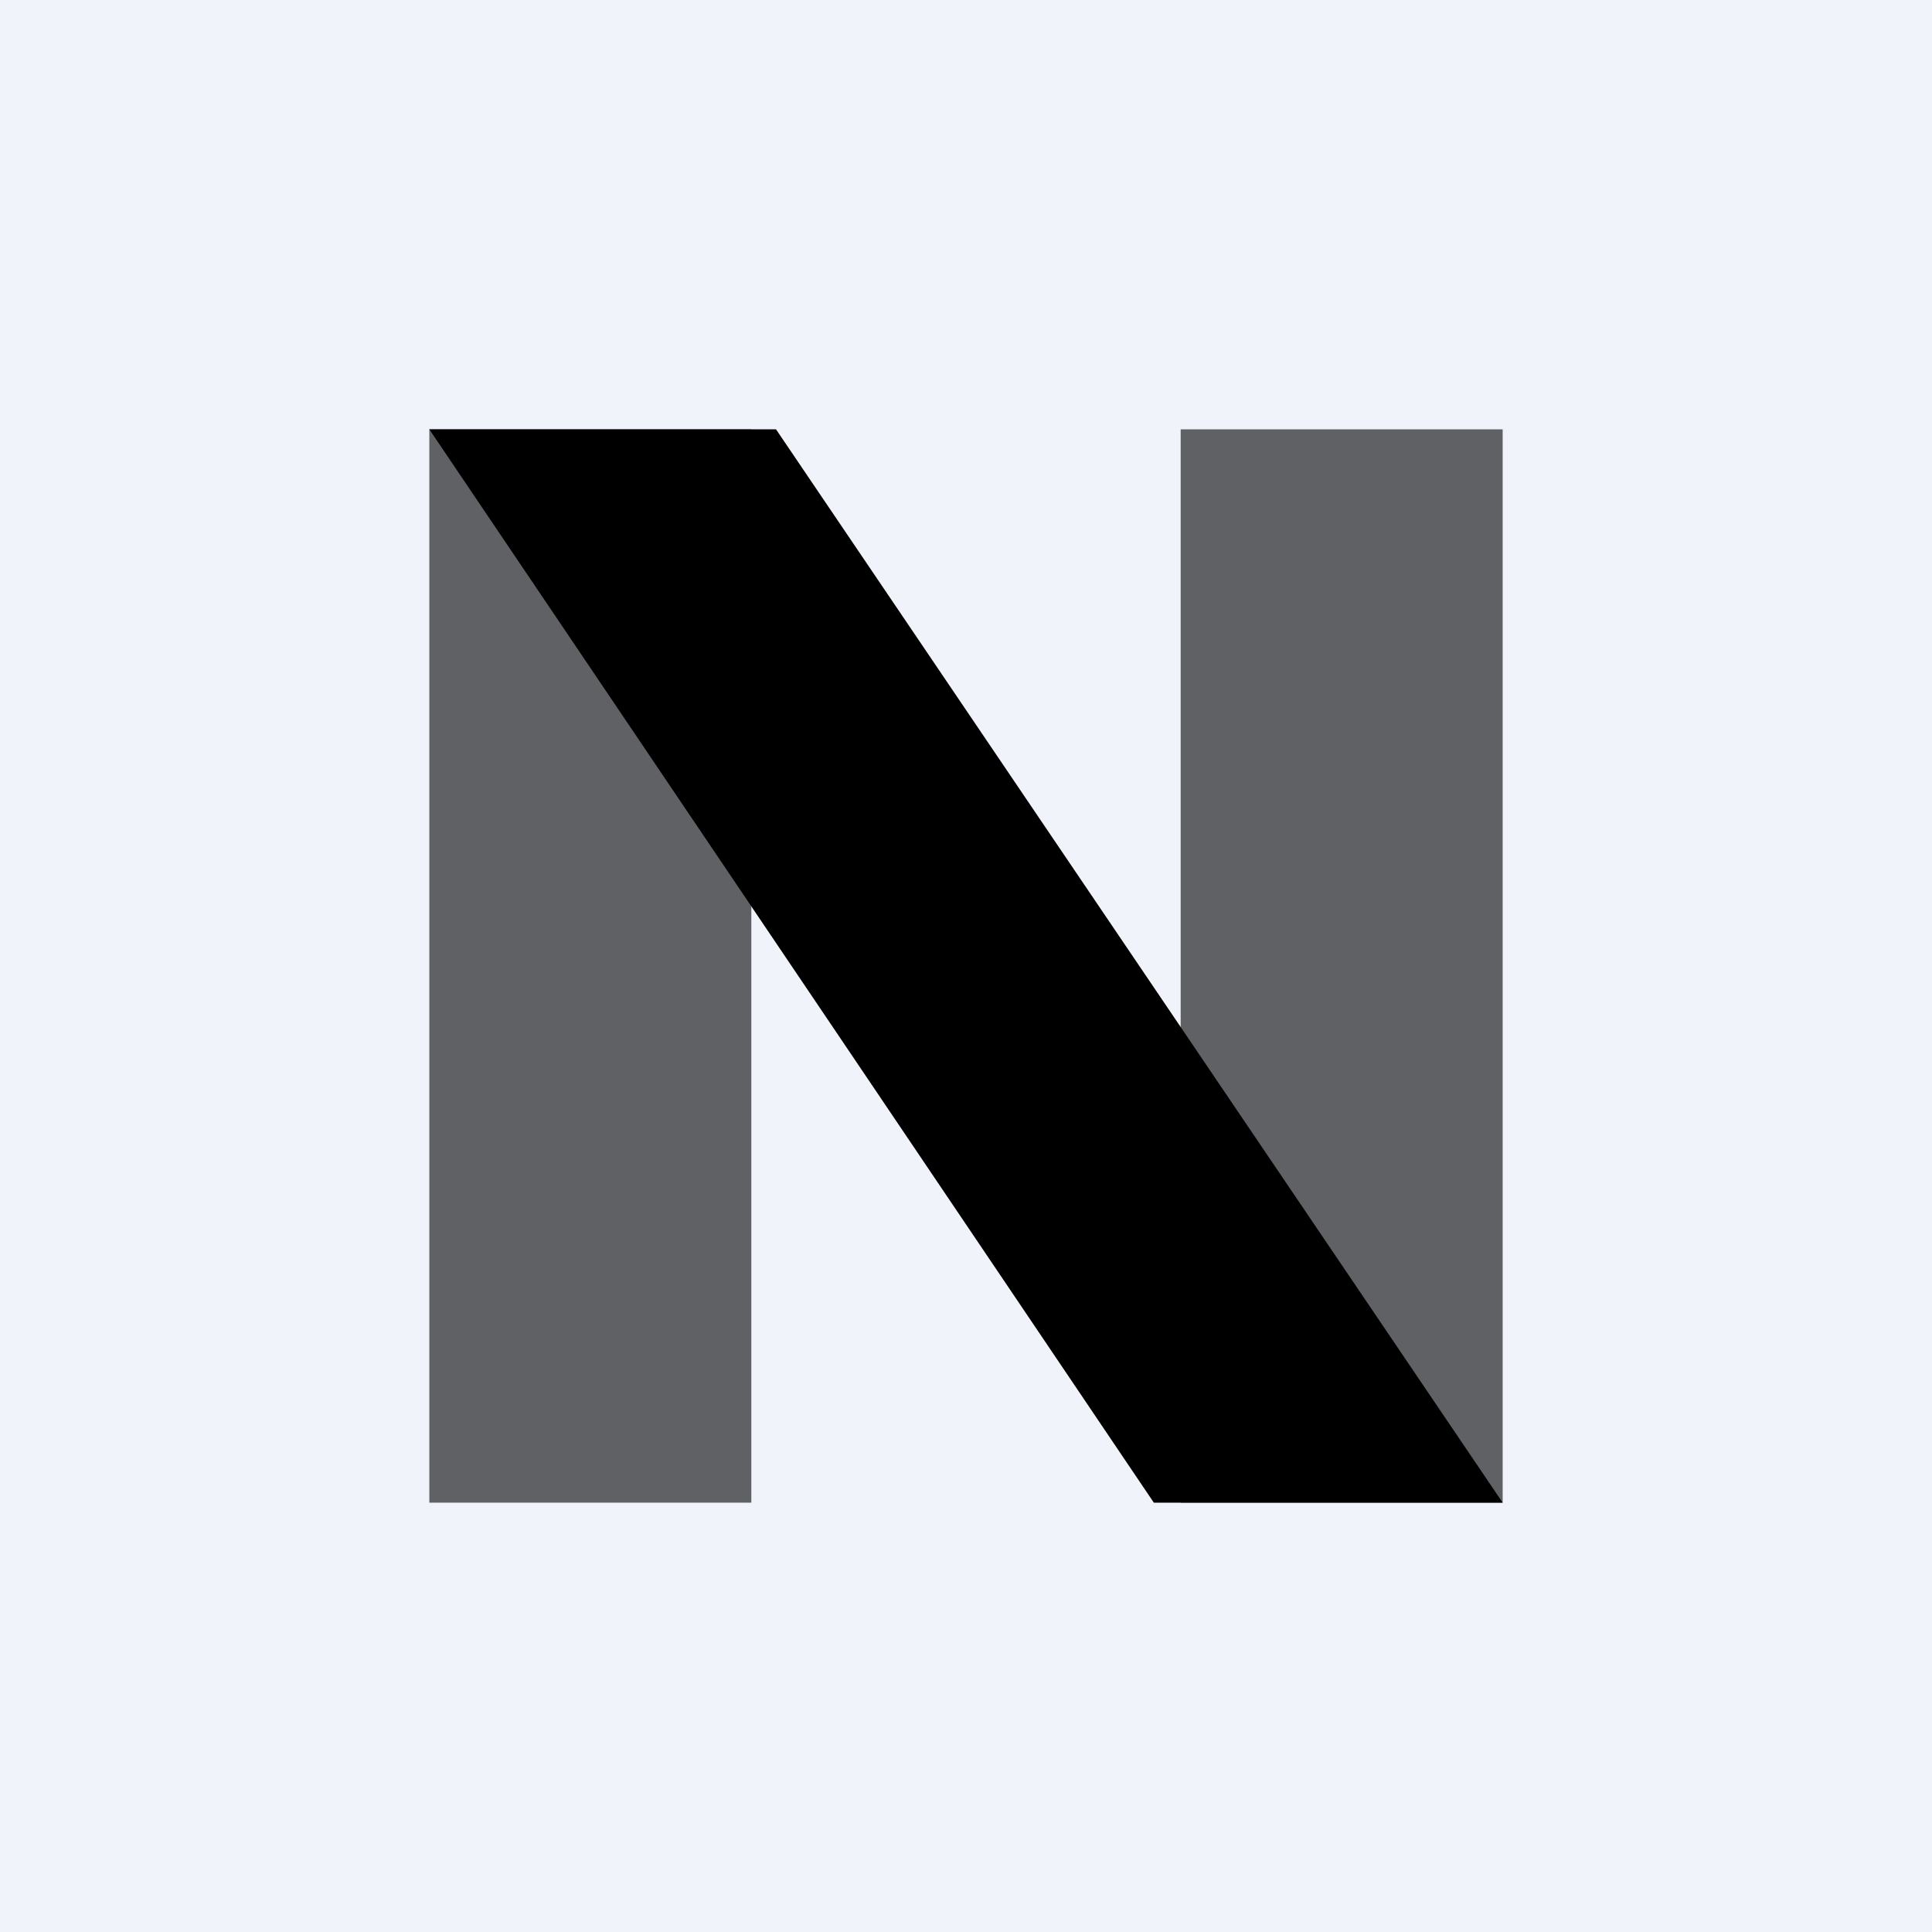 <!-- by TradingView --><svg width="18" height="18" viewBox="0 0 18 18" xmlns="http://www.w3.org/2000/svg"><path fill="#F0F3FA" d="M0 0h18v18H0z"/><path fill-opacity=".6" d="M4 4h3v10H4zM11 4h3v10h-3z"/><path d="M10.75 14 4 4h3.23L14 14h-3.25Z"/></svg>